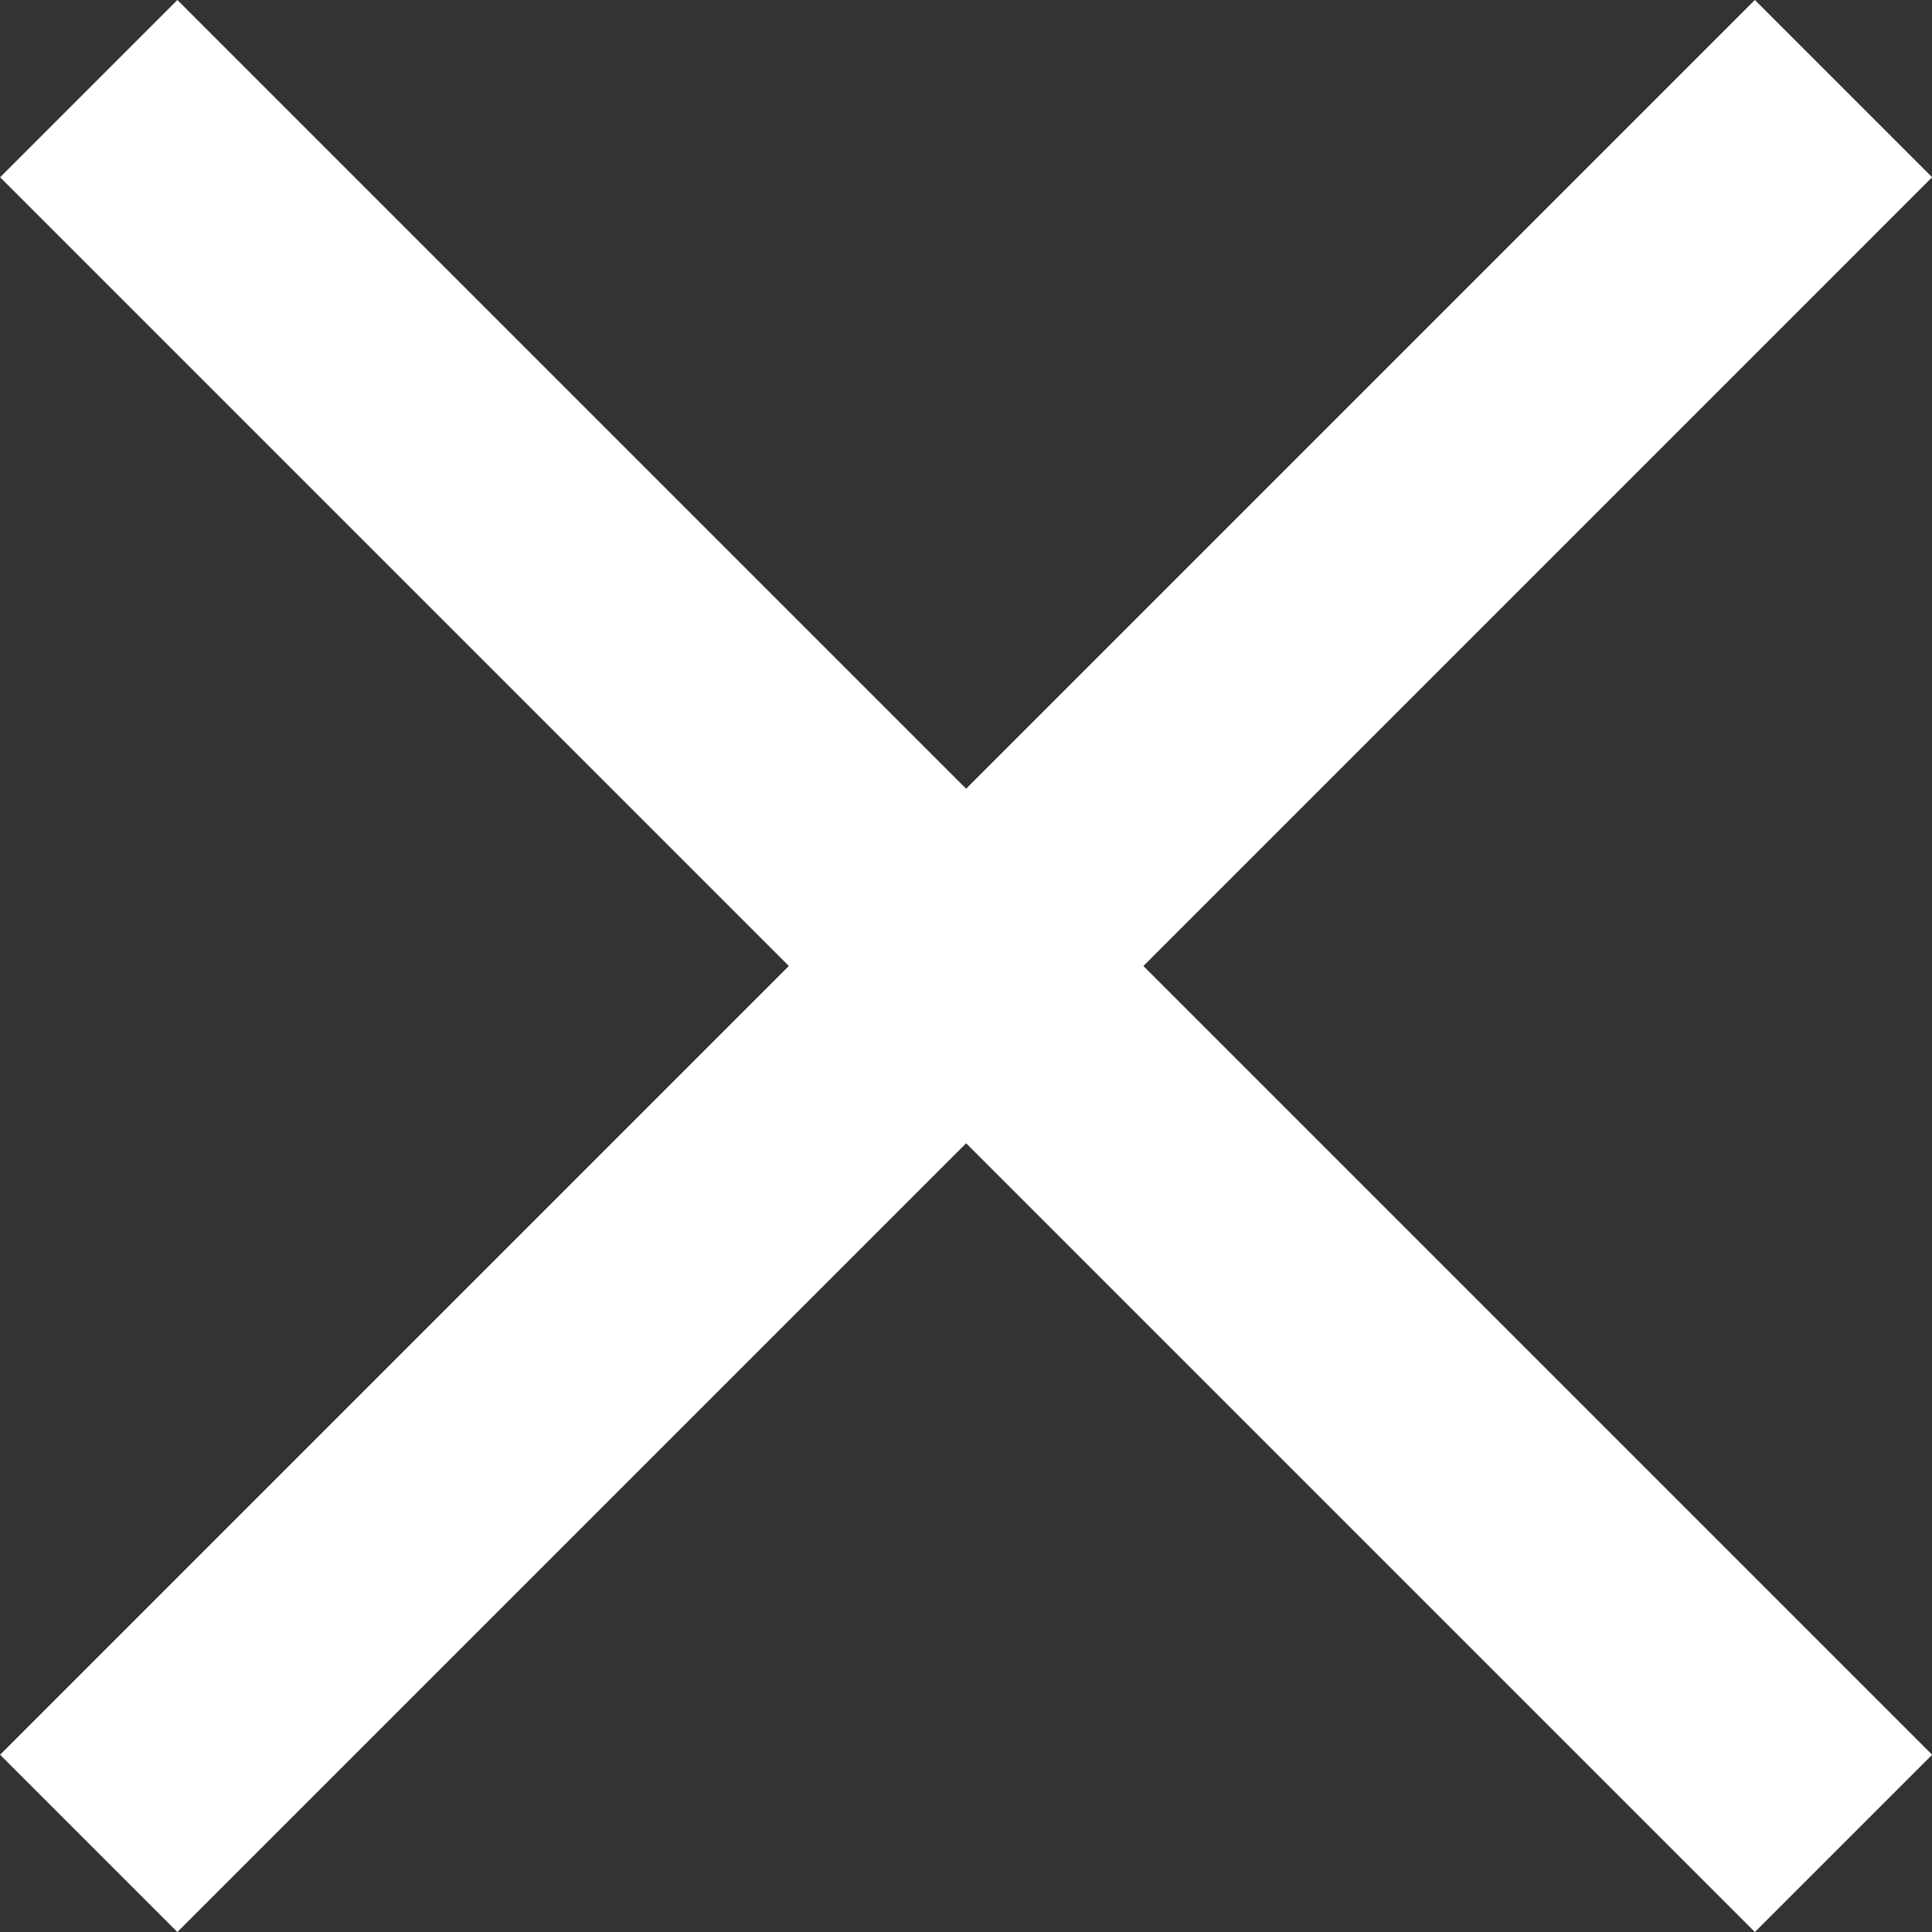 <svg xmlns="http://www.w3.org/2000/svg" width="15.414" height="15.414" viewBox="0 0 15.414 15.414">
  <rect x="0" y="0" width="15.414" height="15.414" fill="#333333" stroke="none"/>
  <g id="グループ_112039" data-name="グループ 112039" transform="translate(-213.792 -147.793)">
    <line id="線_2" data-name="線 2" x2="14" y2="14" transform="translate(214.5 148.5)" fill="none" stroke="#fff" stroke-width="2"/>
    <line id="線_3" data-name="線 3" x1="14" y2="14" transform="translate(214.5 148.5)" fill="none" stroke="#fff" stroke-width="2"/>
  </g>
</svg>
